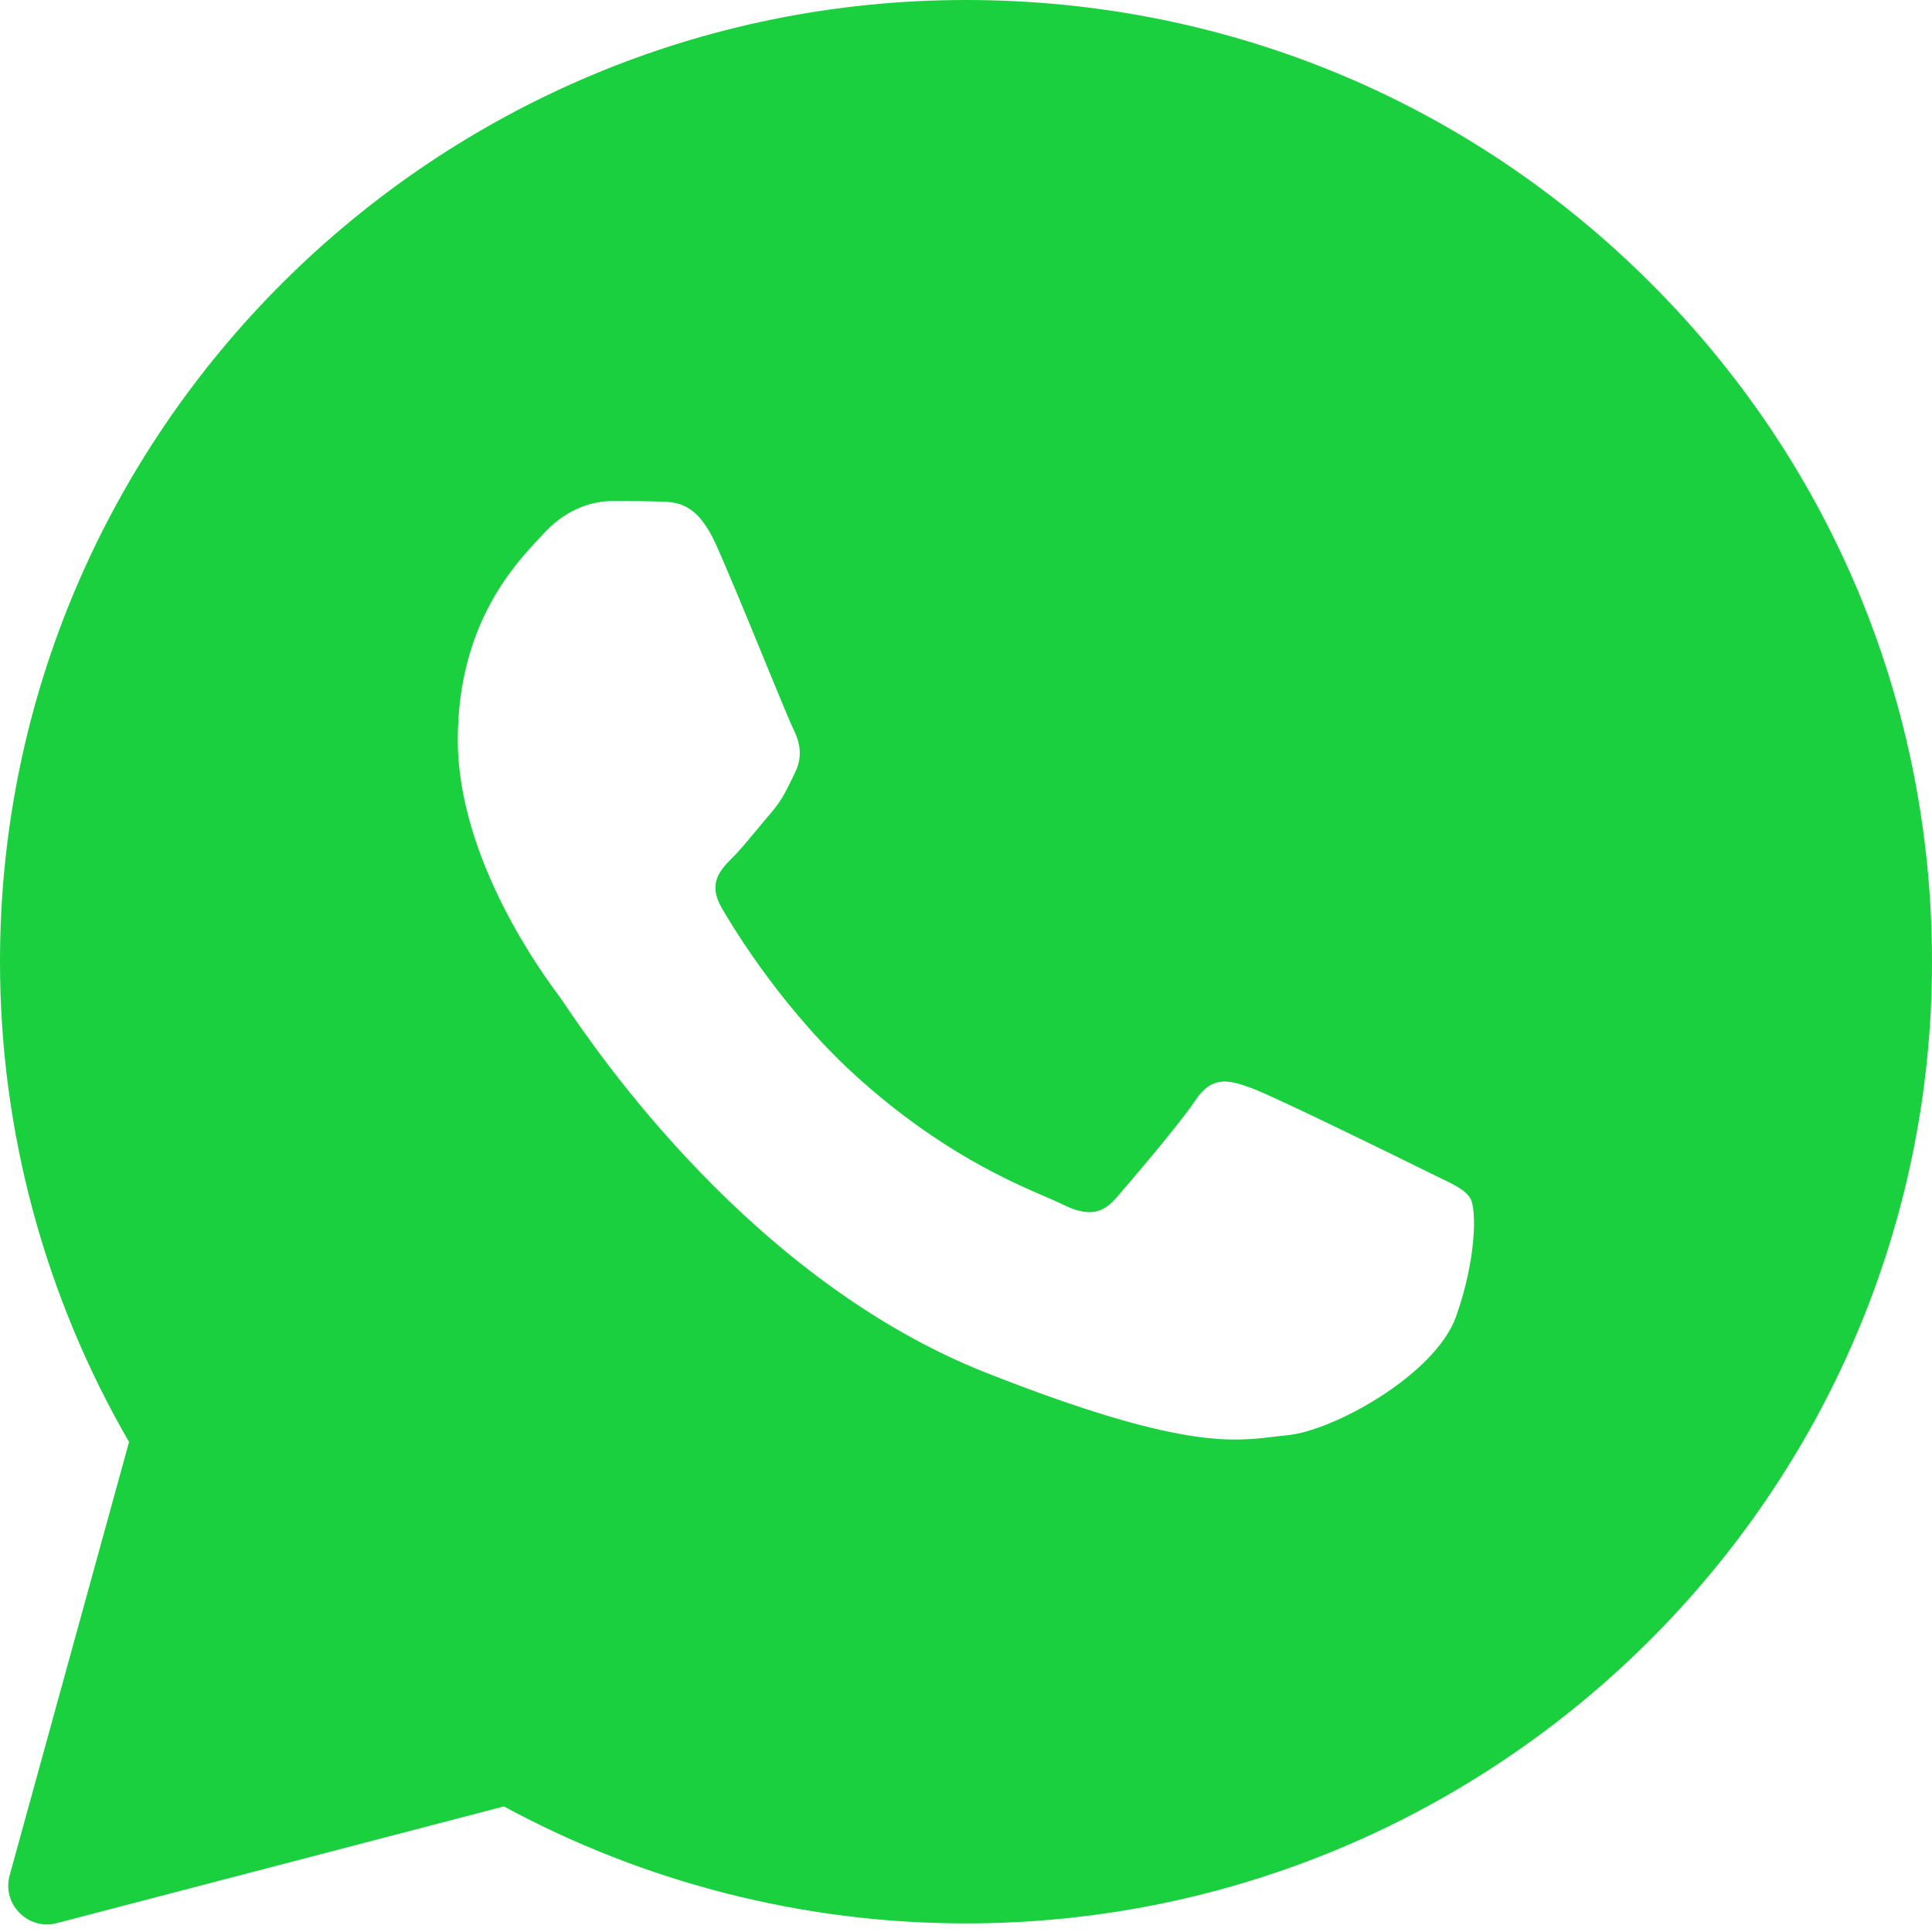 <svg width="20" height="20" viewBox="0 0 20 20" fill="none" xmlns="http://www.w3.org/2000/svg">
<path fill-rule="evenodd" clip-rule="evenodd" d="M0.1 19.413C0.018 19.711 0.29 19.987 0.589 19.908L5.216 18.7C6.677 19.491 8.321 19.911 9.995 19.911H10C15.509 19.911 20 15.446 20 9.958C20 7.298 18.962 4.796 17.074 2.917C15.186 1.038 12.678 0 10 0C4.491 0 6.36962e-07 4.465 6.36962e-07 9.953C-0.001 11.699 0.46 13.415 1.336 14.927L0.1 19.413ZM6.831 5.192C7.014 5.197 7.218 5.207 7.412 5.637C7.54 5.923 7.757 6.45 7.933 6.88C8.07 7.214 8.183 7.489 8.212 7.545C8.276 7.674 8.316 7.822 8.231 7.995C8.222 8.016 8.212 8.035 8.203 8.054C8.135 8.194 8.087 8.295 7.973 8.425C7.926 8.479 7.878 8.538 7.829 8.597C7.743 8.7 7.658 8.803 7.586 8.875C7.457 9.004 7.322 9.142 7.471 9.399C7.62 9.656 8.142 10.502 8.912 11.184C9.74 11.921 10.46 12.232 10.824 12.389C10.894 12.419 10.951 12.444 10.993 12.465C11.252 12.594 11.406 12.574 11.555 12.401C11.704 12.228 12.201 11.649 12.374 11.392C12.543 11.135 12.717 11.175 12.956 11.264C13.194 11.352 14.466 11.976 14.724 12.104C14.775 12.129 14.823 12.152 14.867 12.174C15.047 12.26 15.169 12.318 15.221 12.406C15.286 12.514 15.286 13.029 15.072 13.632C14.853 14.235 13.8 14.814 13.323 14.858C13.278 14.862 13.233 14.868 13.187 14.873C12.75 14.926 12.195 14.993 10.219 14.215C7.783 13.258 6.175 10.881 5.85 10.401C5.824 10.363 5.807 10.337 5.797 10.324L5.792 10.317C5.644 10.119 4.739 8.908 4.739 7.659C4.739 6.464 5.328 5.842 5.596 5.558C5.613 5.54 5.629 5.523 5.643 5.508C5.882 5.251 6.16 5.187 6.334 5.187C6.508 5.187 6.682 5.187 6.831 5.192Z" fill="#1AD03F"/>
</svg>
